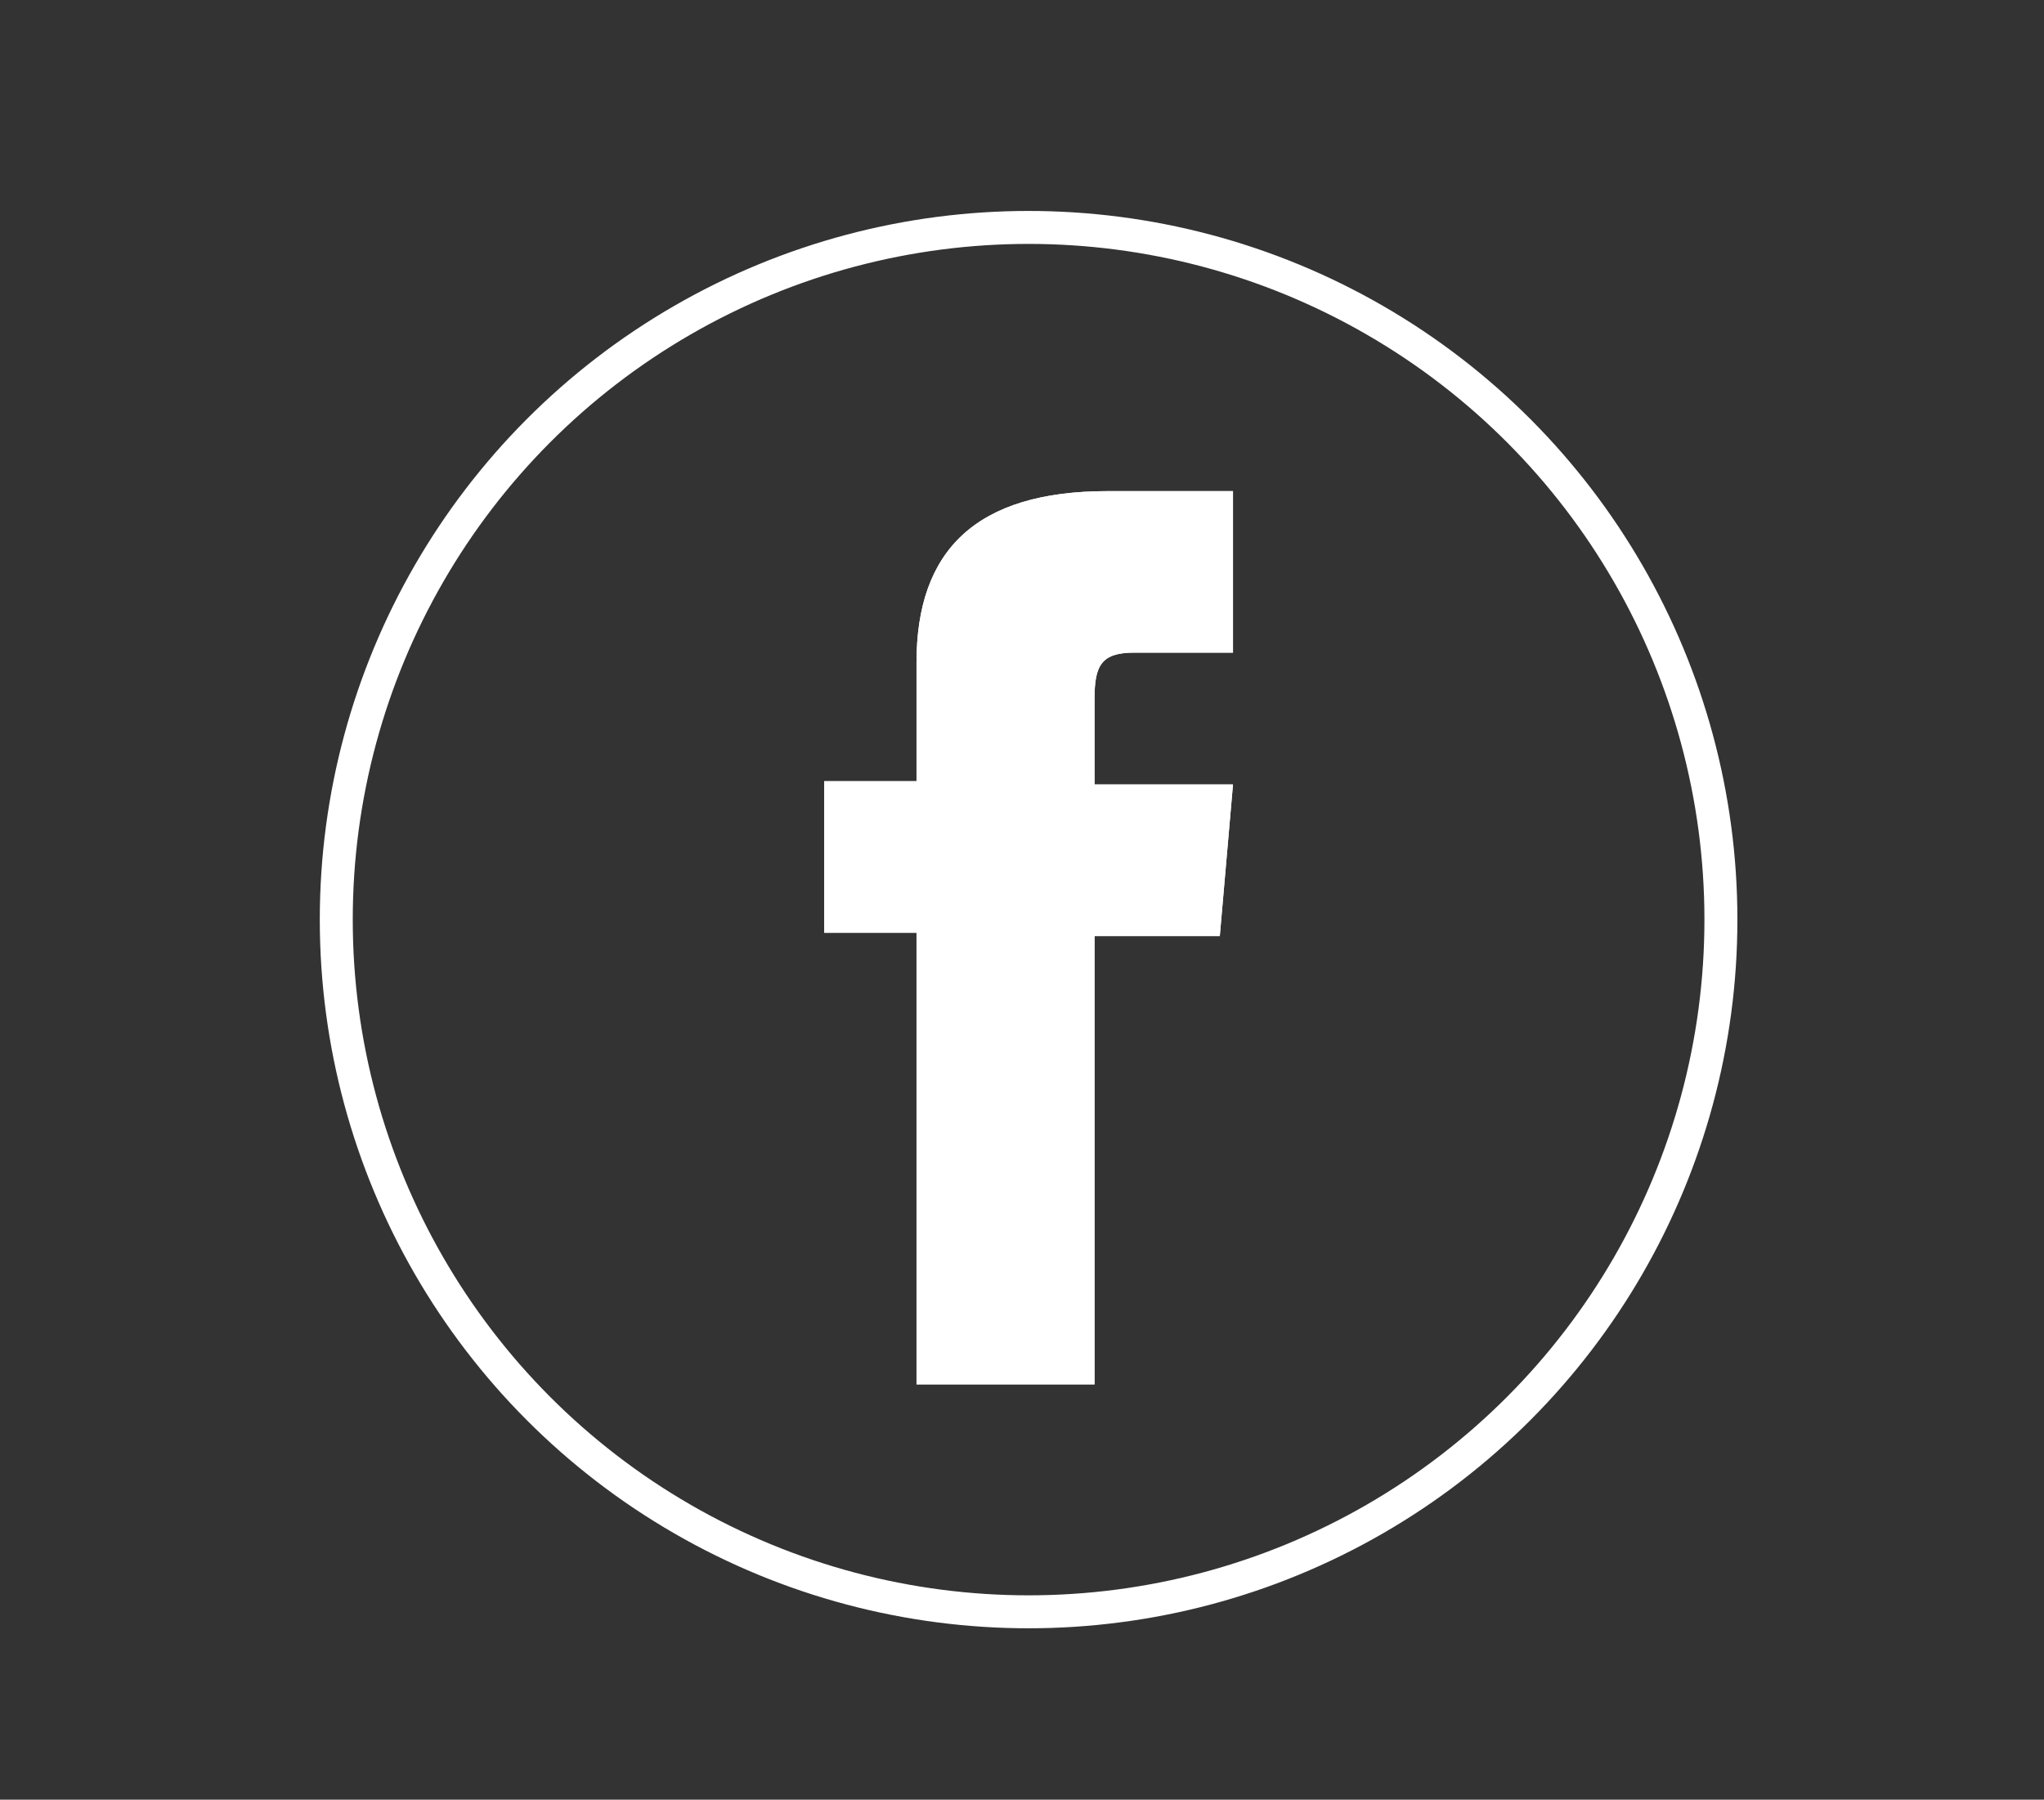 <svg id="Calque_1" data-name="Calque 1" xmlns="http://www.w3.org/2000/svg" xmlns:xlink="http://www.w3.org/1999/xlink" viewBox="0 0 31 27.3"><rect x="0" y="0" width="31" height="27.3" fill="#333333" stroke="none"/><defs><style>.cls-1{fill:#fff;}.cls-2{fill:none;stroke:#fff;stroke-miterlimit:10;stroke-width:0.5px;}.cls-3{clip-path:url(#clip-path);}</style><clipPath id="clip-path"><path class="cls-1" d="M13.9,21h2.7v-6.8h1.9l.2-2.3H16.6v-1.3c0-.5.1-.7.6-.7h1.5V7.45H16.8c-2,0-2.9.9-2.9,2.6v1.8H12.5v2.3h1.4Z"/></clipPath></defs><title>PICTOS-02</title><circle class="cls-2" cx="15.6" cy="13.95" r="10.5"/><path class="cls-1" d="M13.9,21h2.7v-6.8h1.9l.2-2.3H16.6v-1.3c0-.5.1-.7.6-.7h1.5V7.45H16.8c-2,0-2.9.9-2.9,2.6v1.8H12.5v2.3h1.4Z"/><g class="cls-3"><rect class="cls-1" x="7.5" y="2.45" width="16.2" height="23.4"/></g></svg>